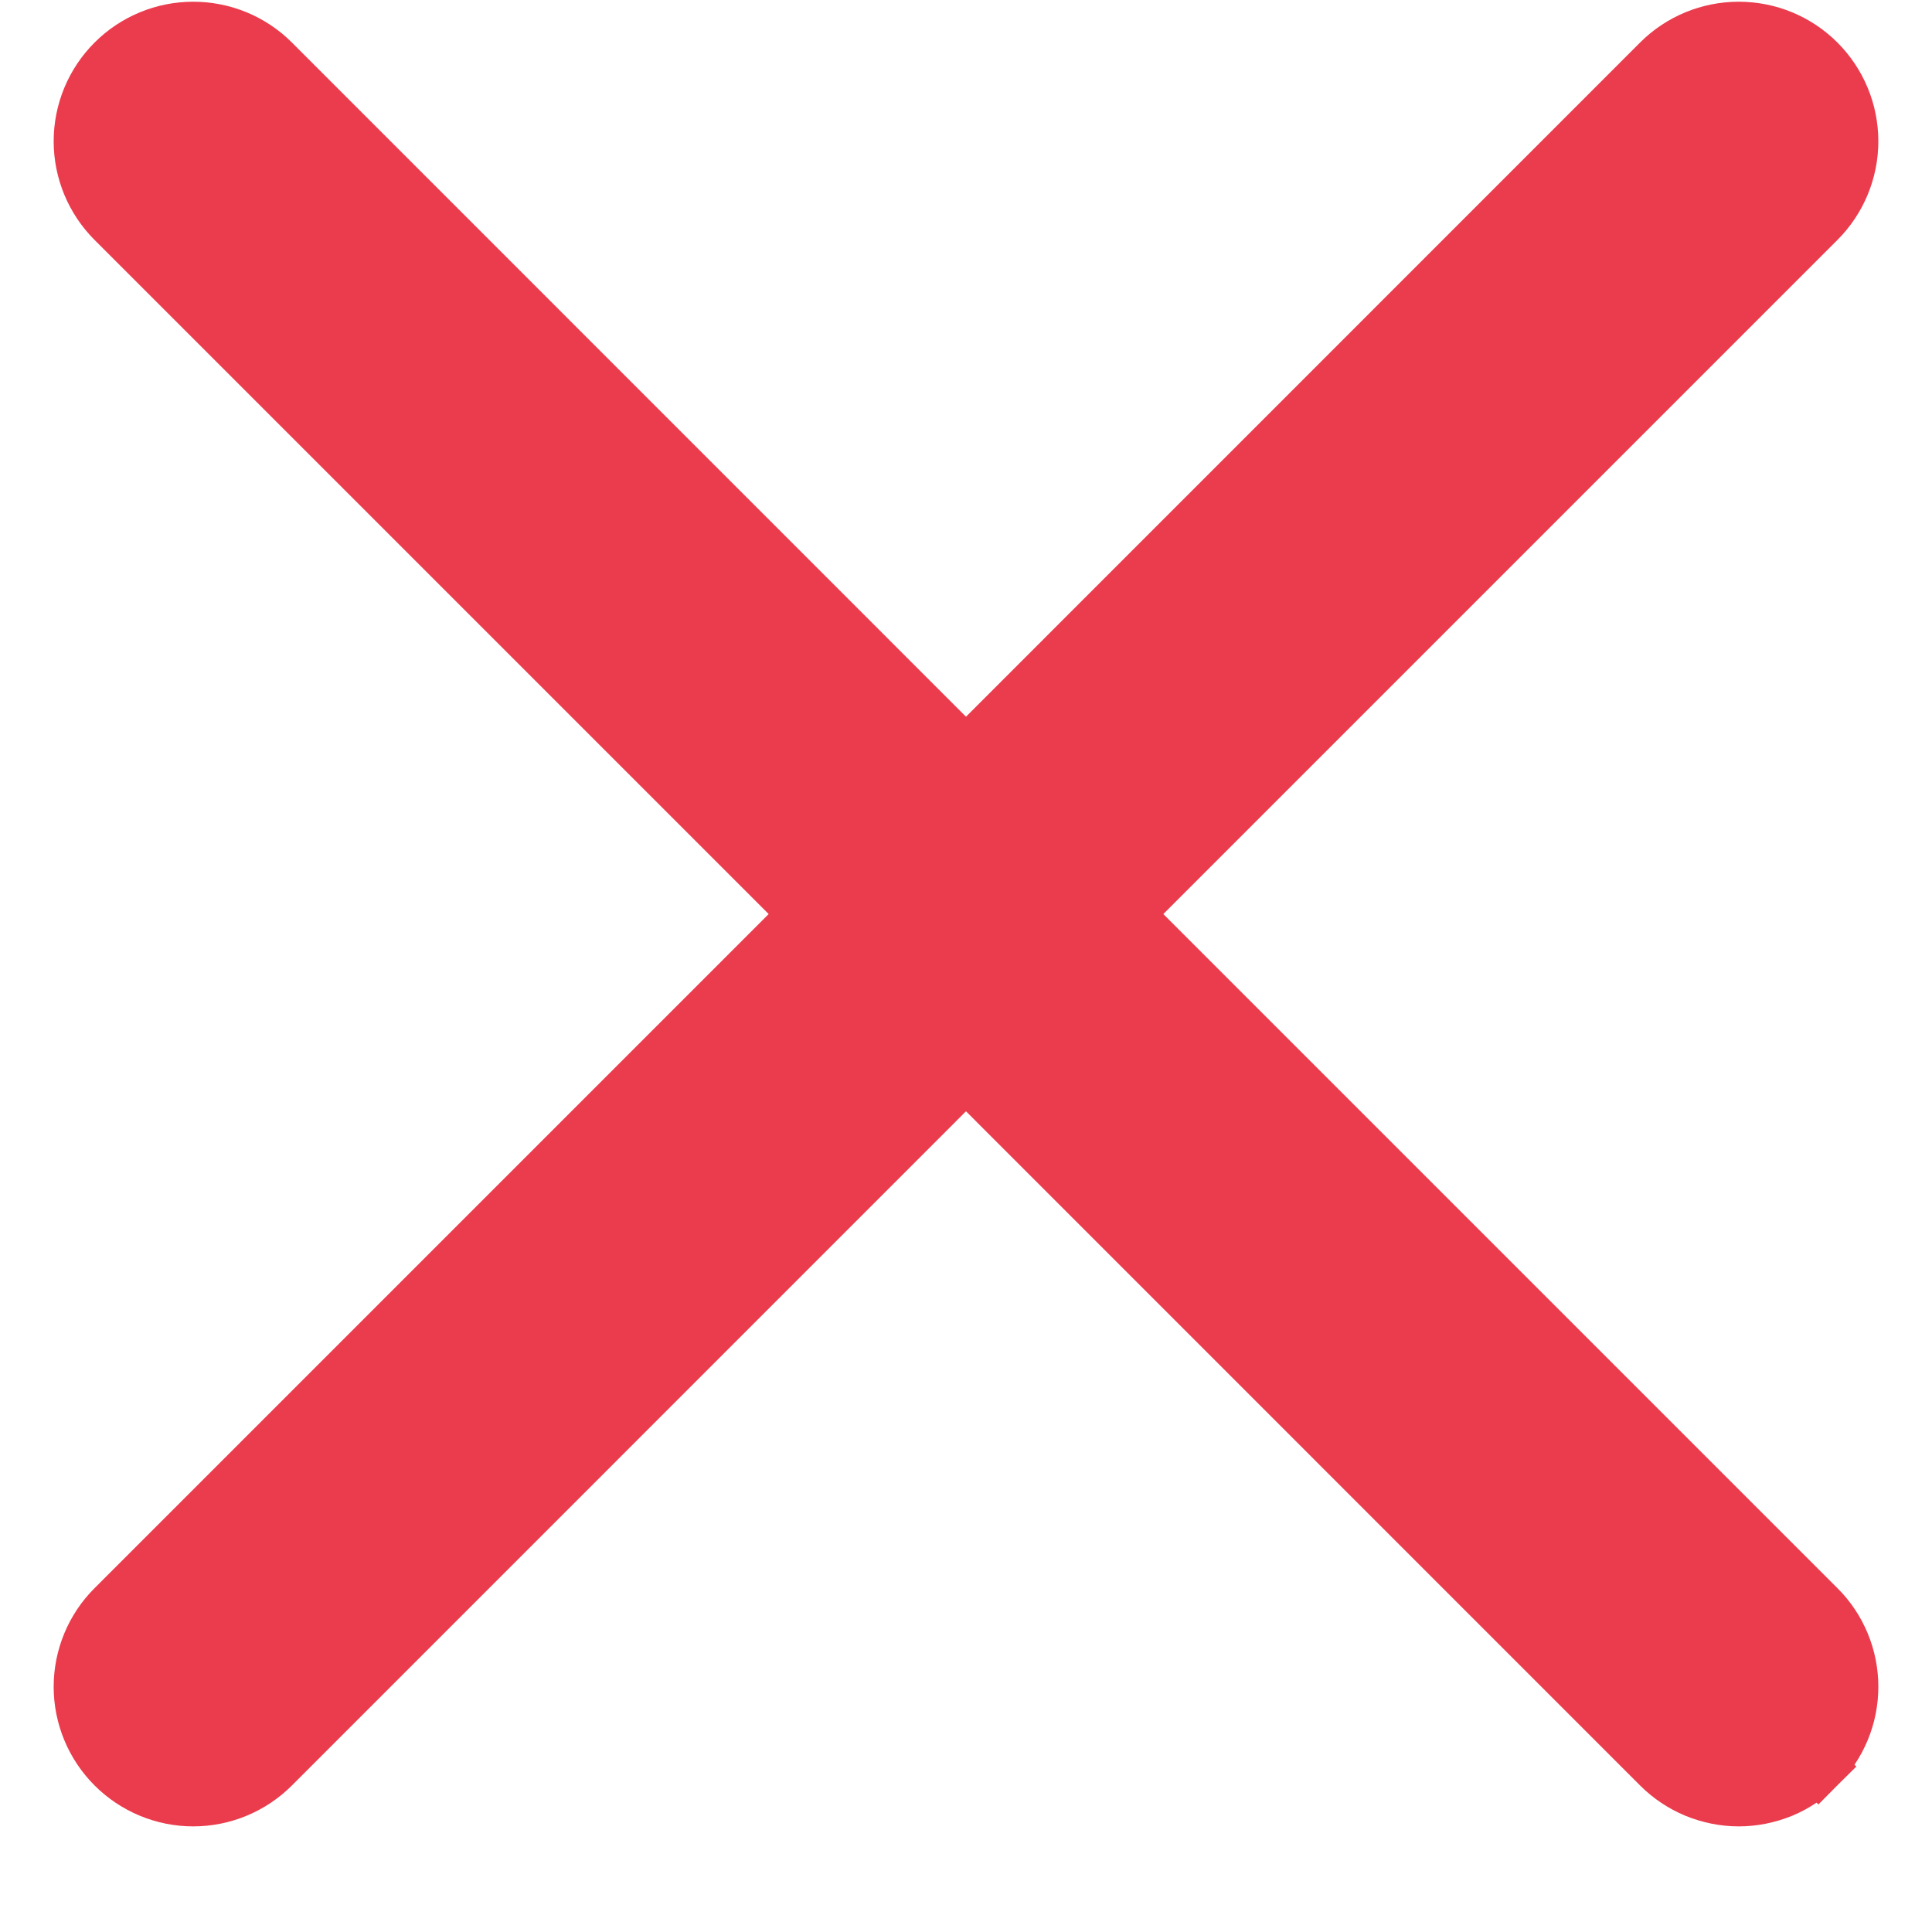 <?xml version="1.0" encoding="UTF-8"?>
<svg xmlns="http://www.w3.org/2000/svg" width="18" height="18" viewBox="0 0 18 18" fill="none">
  <path d="M16.942 14.973L16.942 14.973L10.485 8.516L16.942 2.059L16.942 2.059C17.139 1.862 17.25 1.595 17.25 1.316C17.25 1.037 17.139 0.77 16.942 0.573C16.745 0.376 16.478 0.266 16.2 0.266C15.921 0.266 15.654 0.376 15.457 0.573L15.457 0.573L9 7.031L2.543 0.573L2.543 0.573C2.346 0.376 2.079 0.266 1.8 0.266C1.522 0.266 1.255 0.376 1.058 0.573C0.861 0.77 0.75 1.037 0.75 1.316C0.75 1.595 0.861 1.862 1.058 2.059L1.058 2.059L7.515 8.516L1.058 14.973L1.058 14.973C0.861 15.169 0.75 15.437 0.75 15.715C0.75 15.994 0.861 16.261 1.058 16.458C1.255 16.655 1.522 16.766 1.8 16.766C2.079 16.766 2.346 16.655 2.543 16.458L2.543 16.458L9 10L15.457 16.458L15.457 16.458C15.554 16.555 15.67 16.633 15.798 16.686C15.925 16.738 16.062 16.766 16.2 16.766C16.337 16.766 16.474 16.738 16.602 16.686C16.729 16.633 16.845 16.555 16.942 16.458L16.766 16.281L16.942 16.458C17.04 16.36 17.117 16.245 17.17 16.117C17.223 15.99 17.25 15.853 17.25 15.715C17.25 15.577 17.223 15.441 17.17 15.313C17.117 15.186 17.04 15.07 16.942 14.973Z" fill="#EB3C4D" stroke="#EB3C4D" stroke-width="0.5"></path>
</svg>
